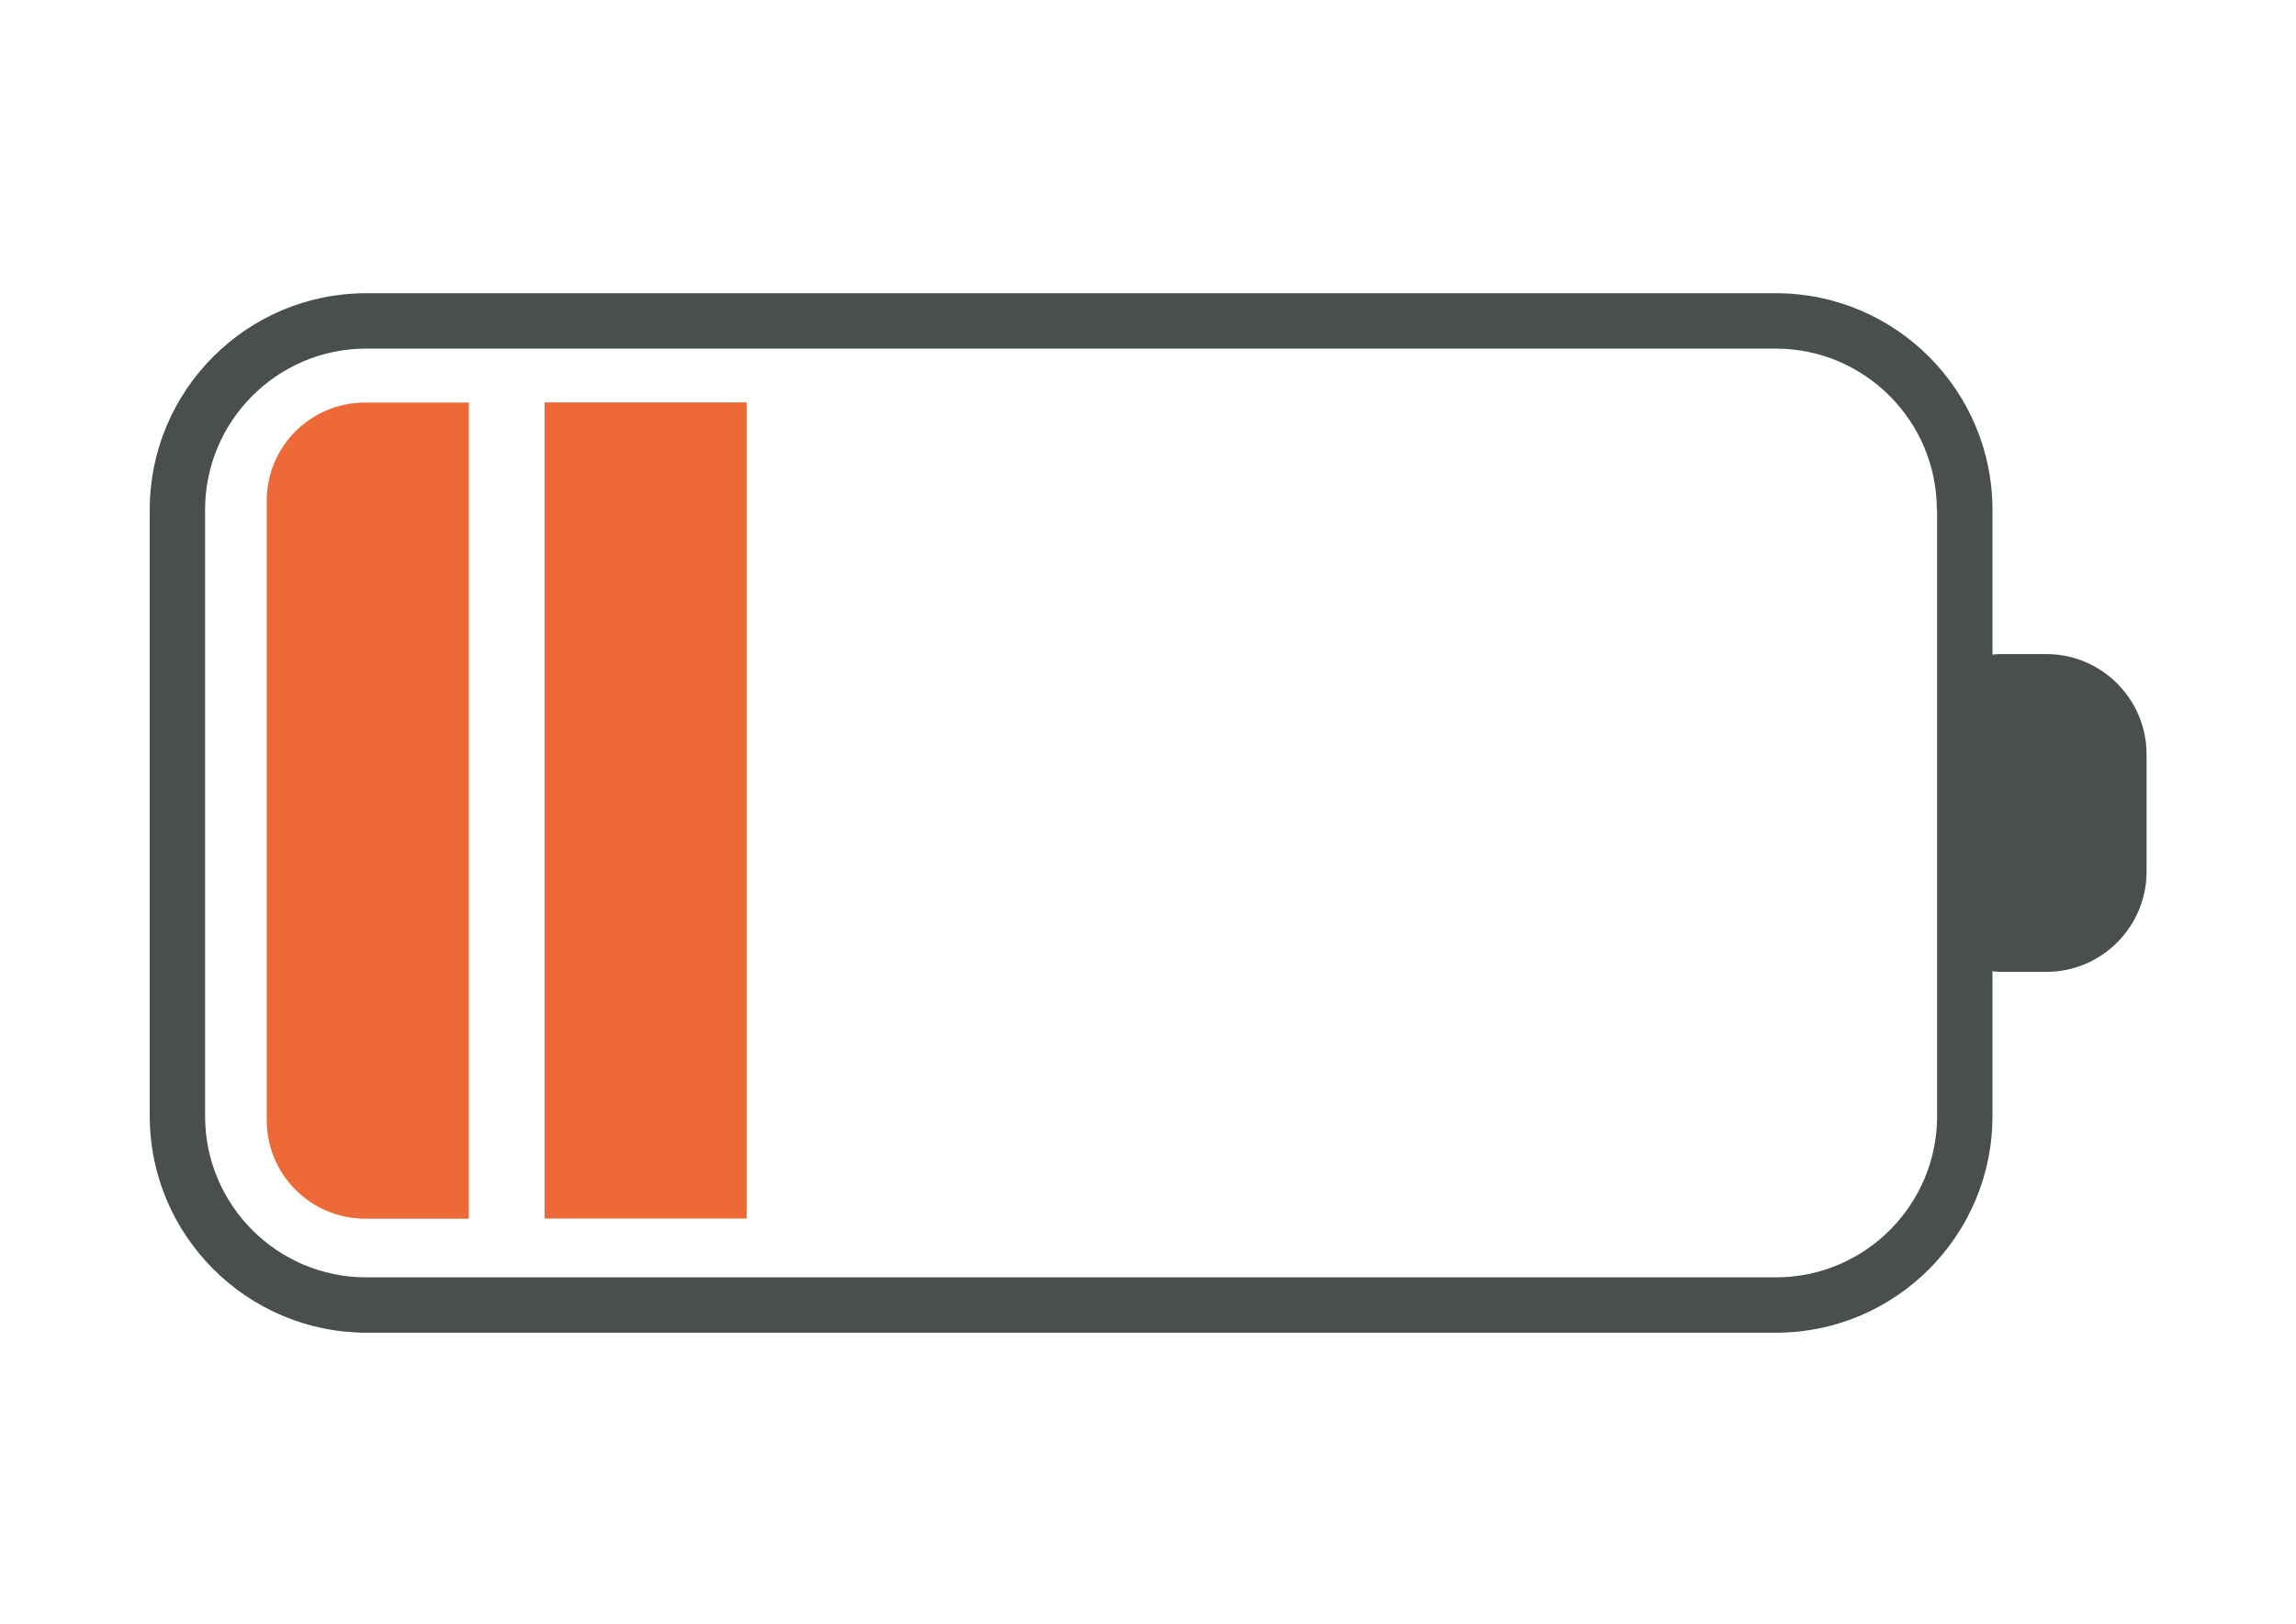 <?xml version="1.0" encoding="utf-8"?>
<!-- Generator: Adobe Illustrator 27.7.0, SVG Export Plug-In . SVG Version: 6.00 Build 0)  -->
<svg version="1.1" id="Layer_1" xmlns="http://www.w3.org/2000/svg" xmlns:xlink="http://www.w3.org/1999/xlink" x="0px" y="0px"
	 viewBox="0 0 841.9 595.3" style="enable-background:new 0 0 841.9 595.3;" xml:space="preserve">
<style type="text/css">
	.st0{fill:#494E4E;}
	.st1{fill:#ED6938;}
</style>
<g>
	<path class="st0" d="M716,339V257c0-9.5,7.8-17.2,17.2-17.2h17.2c20.2,0,36.7,16.5,36.7,36.7v43.1c0,20.2-16.5,36.7-36.7,36.7
		h-17.2C723.7,356.2,716,348.5,716,339z"/>
	<path class="st1" d="M97.8,410.7V183.6c0-19.9,16.1-36,36-36h38.1v299.2h-38.1C113.9,446.7,97.8,430.6,97.8,410.7z"/>
	
		<rect x="87.1" y="260.1" transform="matrix(-1.836970e-16 1 -1 -1.836970e-16 533.871 60.436)" class="st1" width="299.2" height="74.1"/>
	<path class="st0" d="M54.9,409.1V186.9c0-43.8,35.6-79.4,79.4-79.4h516.9c43.8,0,79.4,35.6,79.4,79.4v222.3
		c0,43.8-35.6,79.4-79.4,79.4H134.3C90.5,488.5,54.9,452.9,54.9,409.1z M710.2,186.9c0-32.6-26.5-59.1-59.1-59.1H134.3
		c-32.6,0-59.1,26.5-59.1,59.1v222.3c0,32.6,26.5,59.1,59.1,59.1h516.9c32.6,0,59.1-26.5,59.1-59.1V186.9z"/>
</g>
</svg>
